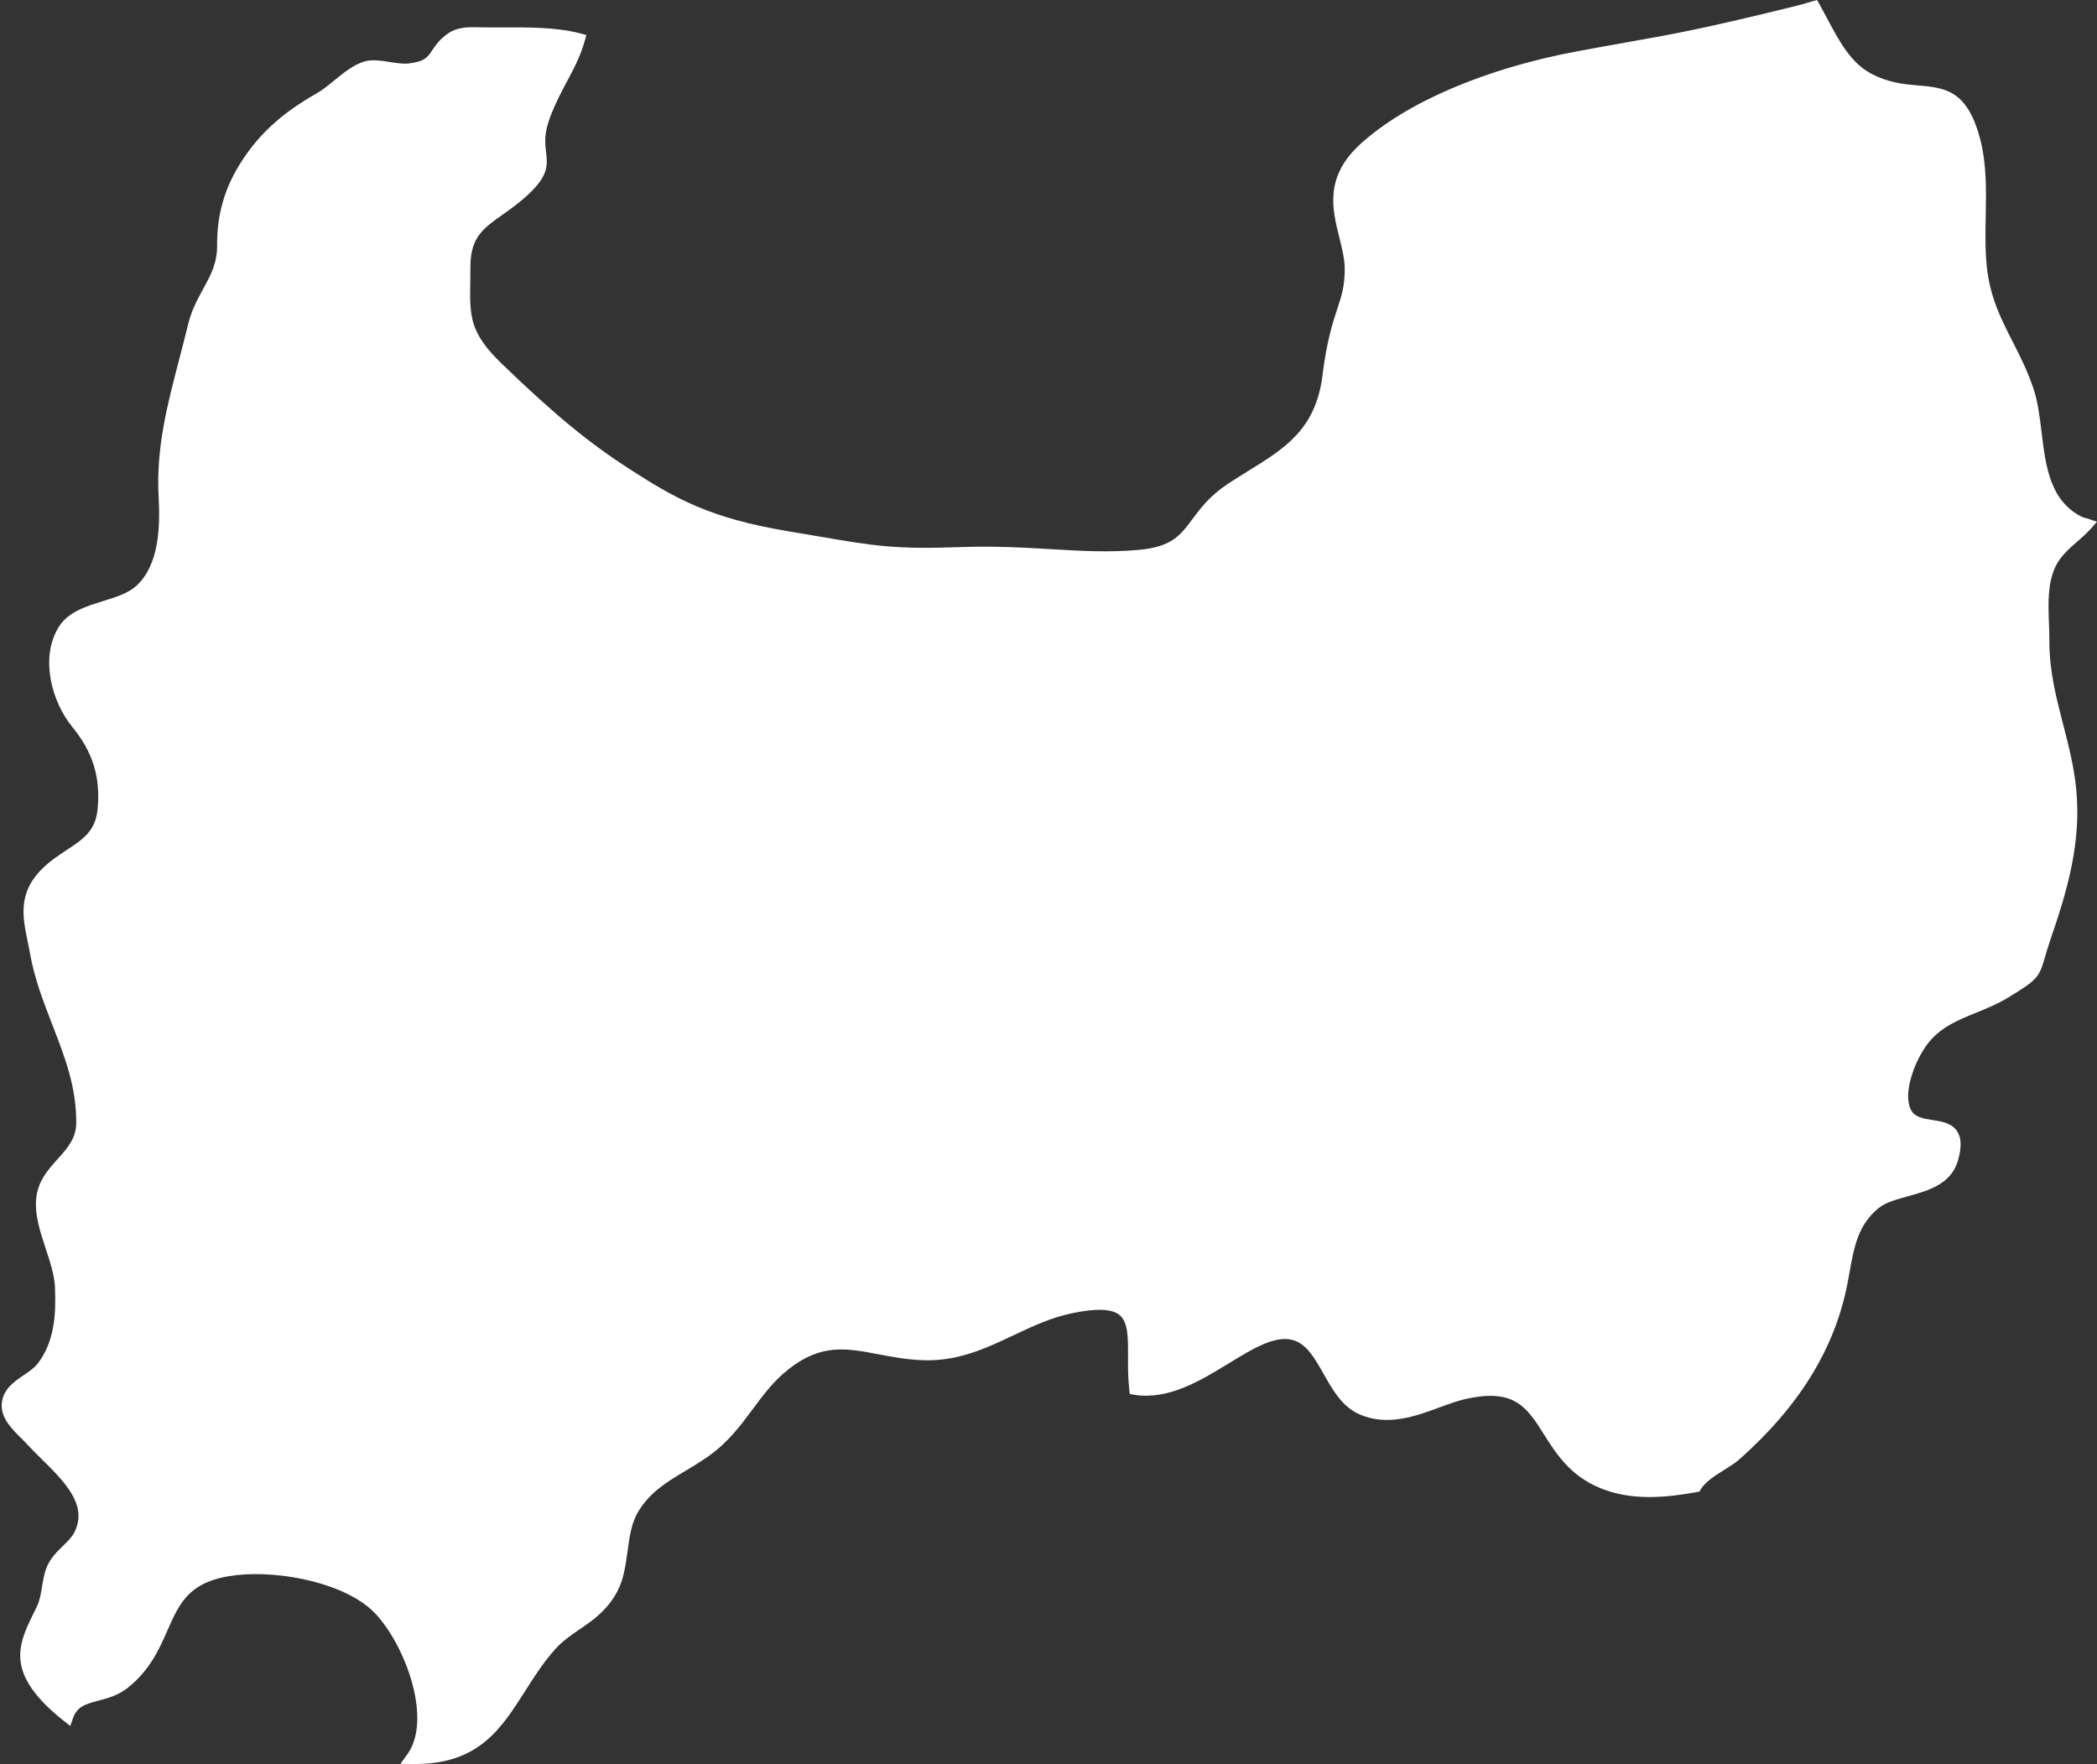 <?xml version="1.0" encoding="UTF-8" standalone="no"?><svg xmlns="http://www.w3.org/2000/svg" xmlns:xlink="http://www.w3.org/1999/xlink" fill="#000000" height="378.9" preserveAspectRatio="xMidYMid meet" version="1" viewBox="24.9 78.1 450.4 378.9" width="450.4" zoomAndPan="magnify"><rect x="24.9" y="78.1" width="450.4" height="378.9" fill="#333333" stroke="none"/><g id="change1_1"><path d="M114.069,456.989c-.21,0-.421-.002-.635-.006l-2.521-.042,1.474-2.046c5.382-7.469-.328-23.196-6.805-30.155-6.055-6.497-20.179-9.389-29.799-8.337-10.179,1.117-12.27,5.866-14.916,11.878-1.771,4.021-3.778,8.58-8.577,12.368-2.067,1.625-4.307,2.212-6.281,2.729-2.874.753-4.543,1.296-5.405,3.7l-.62,1.728-1.438-1.14c-2.692-2.133-4.665-4.059-6.21-6.062-5.255-6.833-2.819-11.761.002-17.467l.418-.847c.691-1.411.919-2.834,1.16-4.341.191-1.19.389-2.422.82-3.727.745-2.224,2.314-3.751,3.699-5.098.988-.962,1.921-1.869,2.438-2.897,2.969-5.886-2.129-10.911-7.059-15.771-1.105-1.09-2.149-2.119-3.077-3.141-.395-.438-.85-.887-1.322-1.353-2.028-2.003-4.553-4.496-4.102-7.716.396-2.877,2.688-4.433,4.711-5.805,1.184-.805,2.303-1.563,3.022-2.515,3.608-4.774,3.894-10.644,3.665-16.274-.104-2.661-1.064-5.566-1.992-8.377-1.228-3.716-2.497-7.558-1.986-11.225.486-3.49,2.552-5.783,4.549-8.001,2.043-2.268,3.973-4.41,3.995-7.748.055-7.724-2.473-14.236-5.149-21.132-1.877-4.838-3.818-9.84-4.783-15.288-.155-.886-.334-1.753-.511-2.605-1.036-5.02-2.107-10.21,2.815-15.268,1.823-1.877,3.846-3.204,5.63-4.375,3.415-2.241,6.112-4.012,6.575-8.669.682-6.852-.985-12.311-5.405-17.703-4.431-5.419-6.99-14.752-3.009-21.374,1.985-3.318,5.842-4.516,9.572-5.674,2.814-.873,5.473-1.698,7.228-3.334,4.853-4.524,5.076-12.581,4.729-19.095-.56-10.468,1.853-19.687,4.406-29.446.638-2.437,1.297-4.957,1.912-7.512.732-3.052,2.01-5.393,3.245-7.655,1.622-2.972,3.023-5.538,2.995-9.284-.047-6.712,1.61-12.45,5.218-18.061,3.895-6.064,8.787-10.485,16.36-14.784,1.077-.611,2.254-1.573,3.5-2.592,2.085-1.705,4.24-3.468,6.562-4.143,1.651-.484,3.612-.178,5.509.119,1.388.218,2.823.44,3.949.312,3.489-.407,4.085-1.303,5.071-2.786.633-.951,1.42-2.135,2.987-3.348,2.29-1.757,4.595-1.701,7.265-1.64.411.01.836.02,1.277.023,1.135.015,2.373.01,3.684.001,5.166-.025,11.593-.064,16.649,1.295l1.29.347-.364,1.285c-.929,3.278-2.322,5.896-3.798,8.665-1.184,2.223-2.407,4.521-3.522,7.39-1.474,3.789-1.208,5.919-.973,7.797.376,3.005.326,5.096-3.516,8.805-2.001,1.929-4.005,3.345-5.772,4.594-4.191,2.96-6.96,4.916-6.96,11.152,0,1.171-.017,2.26-.033,3.282-.118,7.508-.172,10.934,6.797,17.653,11.403,11.009,18.69,16.994,27.847,22.875,9.476,6.088,16.929,10.286,33.528,13.059,2.442.404,4.612.775,6.584,1.112,11.976,2.046,16.457,2.812,30.171,2.32,7.708-.281,13.92.088,19.927.443,6.327.372,12.303.728,18.785.139,7.036-.651,8.875-3.124,11.42-6.547,1.753-2.358,3.74-5.031,7.674-7.64,1.493-.991,2.988-1.914,4.435-2.807,7.74-4.778,14.426-8.904,15.865-20.44.936-7.514,2.19-11.315,3.199-14.37.918-2.779,1.581-4.788,1.581-8.512,0-2.146-.56-4.384-1.152-6.752-1.528-6.108-3.26-13.031,4.565-20.135,9.881-8.964,26.865-16.216,46.6-19.896,4.228-.786,7.646-1.394,10.711-1.937,10.358-1.838,16.611-2.947,36.368-7.838.69-.16,1.411-.374,2.107-.581.425-.126.847-.252,1.264-.367l.996-.274.504.901c.549.98,1.081,1.981,1.614,2.984,2.612,4.916,5.079,9.56,9.454,11.906,3.745,2.006,7.165,2.302,10.182,2.563,5.597.485,10.431.904,13.224,11.327,1.453,5.422,1.345,11.157,1.239,16.703-.068,3.587-.139,7.295.225,10.819.688,6.619,3.023,11.196,5.495,16.043,1.549,3.037,3.15,6.179,4.465,9.999,1.006,2.933,1.403,6.206,1.824,9.673.876,7.211,1.781,14.668,8.658,18.095.198.102.392.147.659.212.229.055.46.112.701.195l1.865.64-1.305,1.479c-.885,1.001-1.923,1.907-2.928,2.784-1.812,1.581-3.686,3.216-4.726,5.47-1.666,3.562-1.506,7.892-1.352,12.08.047,1.268.096,2.579.092,3.847-.005,6.414,1.431,11.968,2.95,17.848,1.143,4.418,2.323,8.986,2.807,13.888,1.149,11.639-1.982,22.012-5.578,32.494-.521,1.531-.868,2.732-1.146,3.697-1.253,4.343-1.696,4.827-7.918,8.625-2.219,1.359-4.559,2.309-6.821,3.227-4.041,1.639-7.857,3.187-10.592,6.885-2.608,3.5-5.31,10.526-3.38,14.088.81,1.498,2.647,1.787,4.593,2.093,2.036.319,4.143.65,5.294,2.448.909,1.419.964,3.385.172,6.186-1.462,5.162-6.401,6.528-10.759,7.733-2.481.687-4.825,1.335-6.334,2.568-4.383,3.599-5.224,8.273-6.197,13.688-.144.802-.291,1.618-.451,2.447-2.709,13.997-10.331,26.385-23.301,37.872-.854.753-1.961,1.44-3.133,2.169-1.901,1.183-4.058,2.523-5.07,4.186l-.308.506-.582.105c-6.411,1.161-13.891,1.966-20.761-.877-6.45-2.675-9.418-7.37-12.037-11.512-3.661-5.793-6.311-9.973-16.824-7.607-1.764.395-3.637,1.083-5.619,1.811-5.167,1.899-11.024,4.049-16.979,1.576-3.845-1.586-5.916-5.25-7.92-8.794-1.894-3.35-3.682-6.514-6.718-7.287-3.826-.976-8.59,1.95-13.64,5.04-6.064,3.711-12.936,7.913-20.27,6.754l-.985-.157-.116-.99c-.291-2.467-.279-4.915-.27-7.074.02-3.972.035-7.402-1.817-8.913-1.663-1.355-5.022-1.477-10.268-.375-4.527.951-8.598,2.875-12.534,4.735-5.931,2.803-12.062,5.71-19.808,5.332-3.395-.163-6.355-.726-9.219-1.27-6.871-1.308-12.3-2.337-19.386,3.315-3.145,2.509-5.305,5.421-7.593,8.505-2.59,3.489-5.268,7.099-9.469,10.07-1.699,1.205-3.384,2.215-5.013,3.191-3.958,2.374-7.377,4.423-9.96,8.506-1.58,2.486-1.997,5.546-2.438,8.786-.408,2.998-.83,6.099-2.271,8.729-2.193,4.005-5.155,6.03-8.02,7.989-1.946,1.331-3.784,2.588-5.412,4.448-2.503,2.861-4.461,5.938-6.355,8.913-5.091,7.998-9.905,15.559-23.551,15.56Z" fill="#ffffff"/></g><g id="change1_2"><path d="M463.758,215.829c.015-5.458-.947-11.5,1.381-16.475,1.765-3.823,5.454-5.847,7.861-8.574-.523-.18-.992-.204-1.52-.474-10.852-5.408-8.021-19.421-11.141-28.518-3.405-9.895-8.878-15.314-10.025-26.335-.932-9.032.912-18.593-1.426-27.317-4.028-15.03-11.864-7.238-22.756-13.071-5.678-3.046-8.345-9.601-11.595-15.408-1.121.309-2.288.698-3.405.957-25.657,6.351-28.656,6.351-47.154,9.79-18.499,3.45-35.801,10.364-45.955,19.576-10.152,9.217-2.981,17.861-2.981,25.911,0,8.08-2.998,8.649-4.791,23.045-1.794,14.387-11.333,17.846-20.879,24.182-9.551,6.336-7.168,13.24-19.703,14.401-12.53,1.137-22.686-1.161-38.785-.578-16.124.578-19.715-.583-37.018-3.449-17.312-2.892-25.071-7.497-34.024-13.25-8.958-5.753-16.126-11.526-28.05-23.035-8.375-8.076-7.166-12.089-7.166-21.884,0-9.795,6.567-10.363,13.135-16.694,6.568-6.34.593-6.919,4.175-16.131,2.547-6.555,5.665-10.234,7.281-15.937-6.137-1.65-14.437-1.171-20.002-1.251-3.148-.025-5.488-.374-7.724,1.341-3.873,2.996-2.305,5.653-8.713,6.401-2.869.334-6.732-1.211-9.242-.474-3.398.987-6.787,4.915-9.781,6.615-6.824,3.873-11.824,8.001-15.902,14.351-3.45,5.364-5.054,10.927-5.01,17.337.055,7.074-4.638,10.428-6.276,17.258-3.041,12.632-6.972,23.698-6.284,36.579.356,6.685.125,15.214-5.147,20.129-4.427,4.128-13.449,3.509-16.57,8.723-3.721,6.191-1.177,14.875,2.899,19.86,4.536,5.533,6.428,11.325,5.698,18.668-.79,7.961-7.447,8.559-12.572,13.833-5.201,5.343-3.021,10.633-1.952,16.724,2.27,12.826,10.049,23.03,9.952,36.659-.047,7.223-7.637,9.327-8.557,15.922-.845,6.076,3.741,12.995,3.991,19.366.244,6.001-.137,12.103-3.931,17.123-2.181,2.881-6.958,3.938-7.48,7.707-.451,3.225,3.106,5.793,5.095,8.001,5.047,5.558,14.479,12.178,10.338,20.388-1.401,2.787-4.917,4.397-6.064,7.817-.942,2.851-.701,5.483-2.049,8.235-2.951,6.012-5.551,10.438-.558,16.929,1.68,2.178,3.769,4.077,5.985,5.832,1.932-5.384,7.602-3.475,12.11-7.019,11.445-9.033,6.037-22.532,24.167-24.521,9.912-1.082,24.463,1.834,30.906,8.749,6.485,6.969,12.908,23.499,6.909,31.824,18.384.309,20.059-13.19,29.528-24.017,4.222-4.825,9.798-5.867,13.267-12.203,2.794-5.099,1.456-12.402,4.751-17.587,3.871-6.117,9.591-8.001,15.326-12.069,7.605-5.379,10.027-12.965,17.001-18.529,10.563-8.424,17.878-2.891,29.488-2.333,12.48.593,20.478-7.617,32.008-10.04,17.547-3.689,12.639,6.5,13.935,17.497,12.973,2.064,24.797-14.117,34.027-11.769,6.984,1.78,7.784,13.24,14.818,16.141,7.652,3.175,15.291-1.999,21.803-3.455,19.421-4.377,14.928,13.08,29.655,19.187,6.326,2.617,13.173,2.039,20.022.798,1.822-2.991,6.286-4.746,8.454-6.655,11.555-10.234,19.96-22.043,22.881-37.137,1.286-6.635,1.675-12.442,7.108-16.904,4.546-3.719,14.63-2.477,16.659-9.64,2.841-10.05-7.163-4.581-9.95-9.74-2.378-4.387.967-12.128,3.479-15.498,4.551-6.156,11.72-6.734,17.786-10.453,7.707-4.706,5.862-3.868,8.504-11.625,3.589-10.463,6.635-20.582,5.513-31.938-1.092-11.067-5.773-20.243-5.762-31.868Z" fill="#ffffff"/></g></svg>
